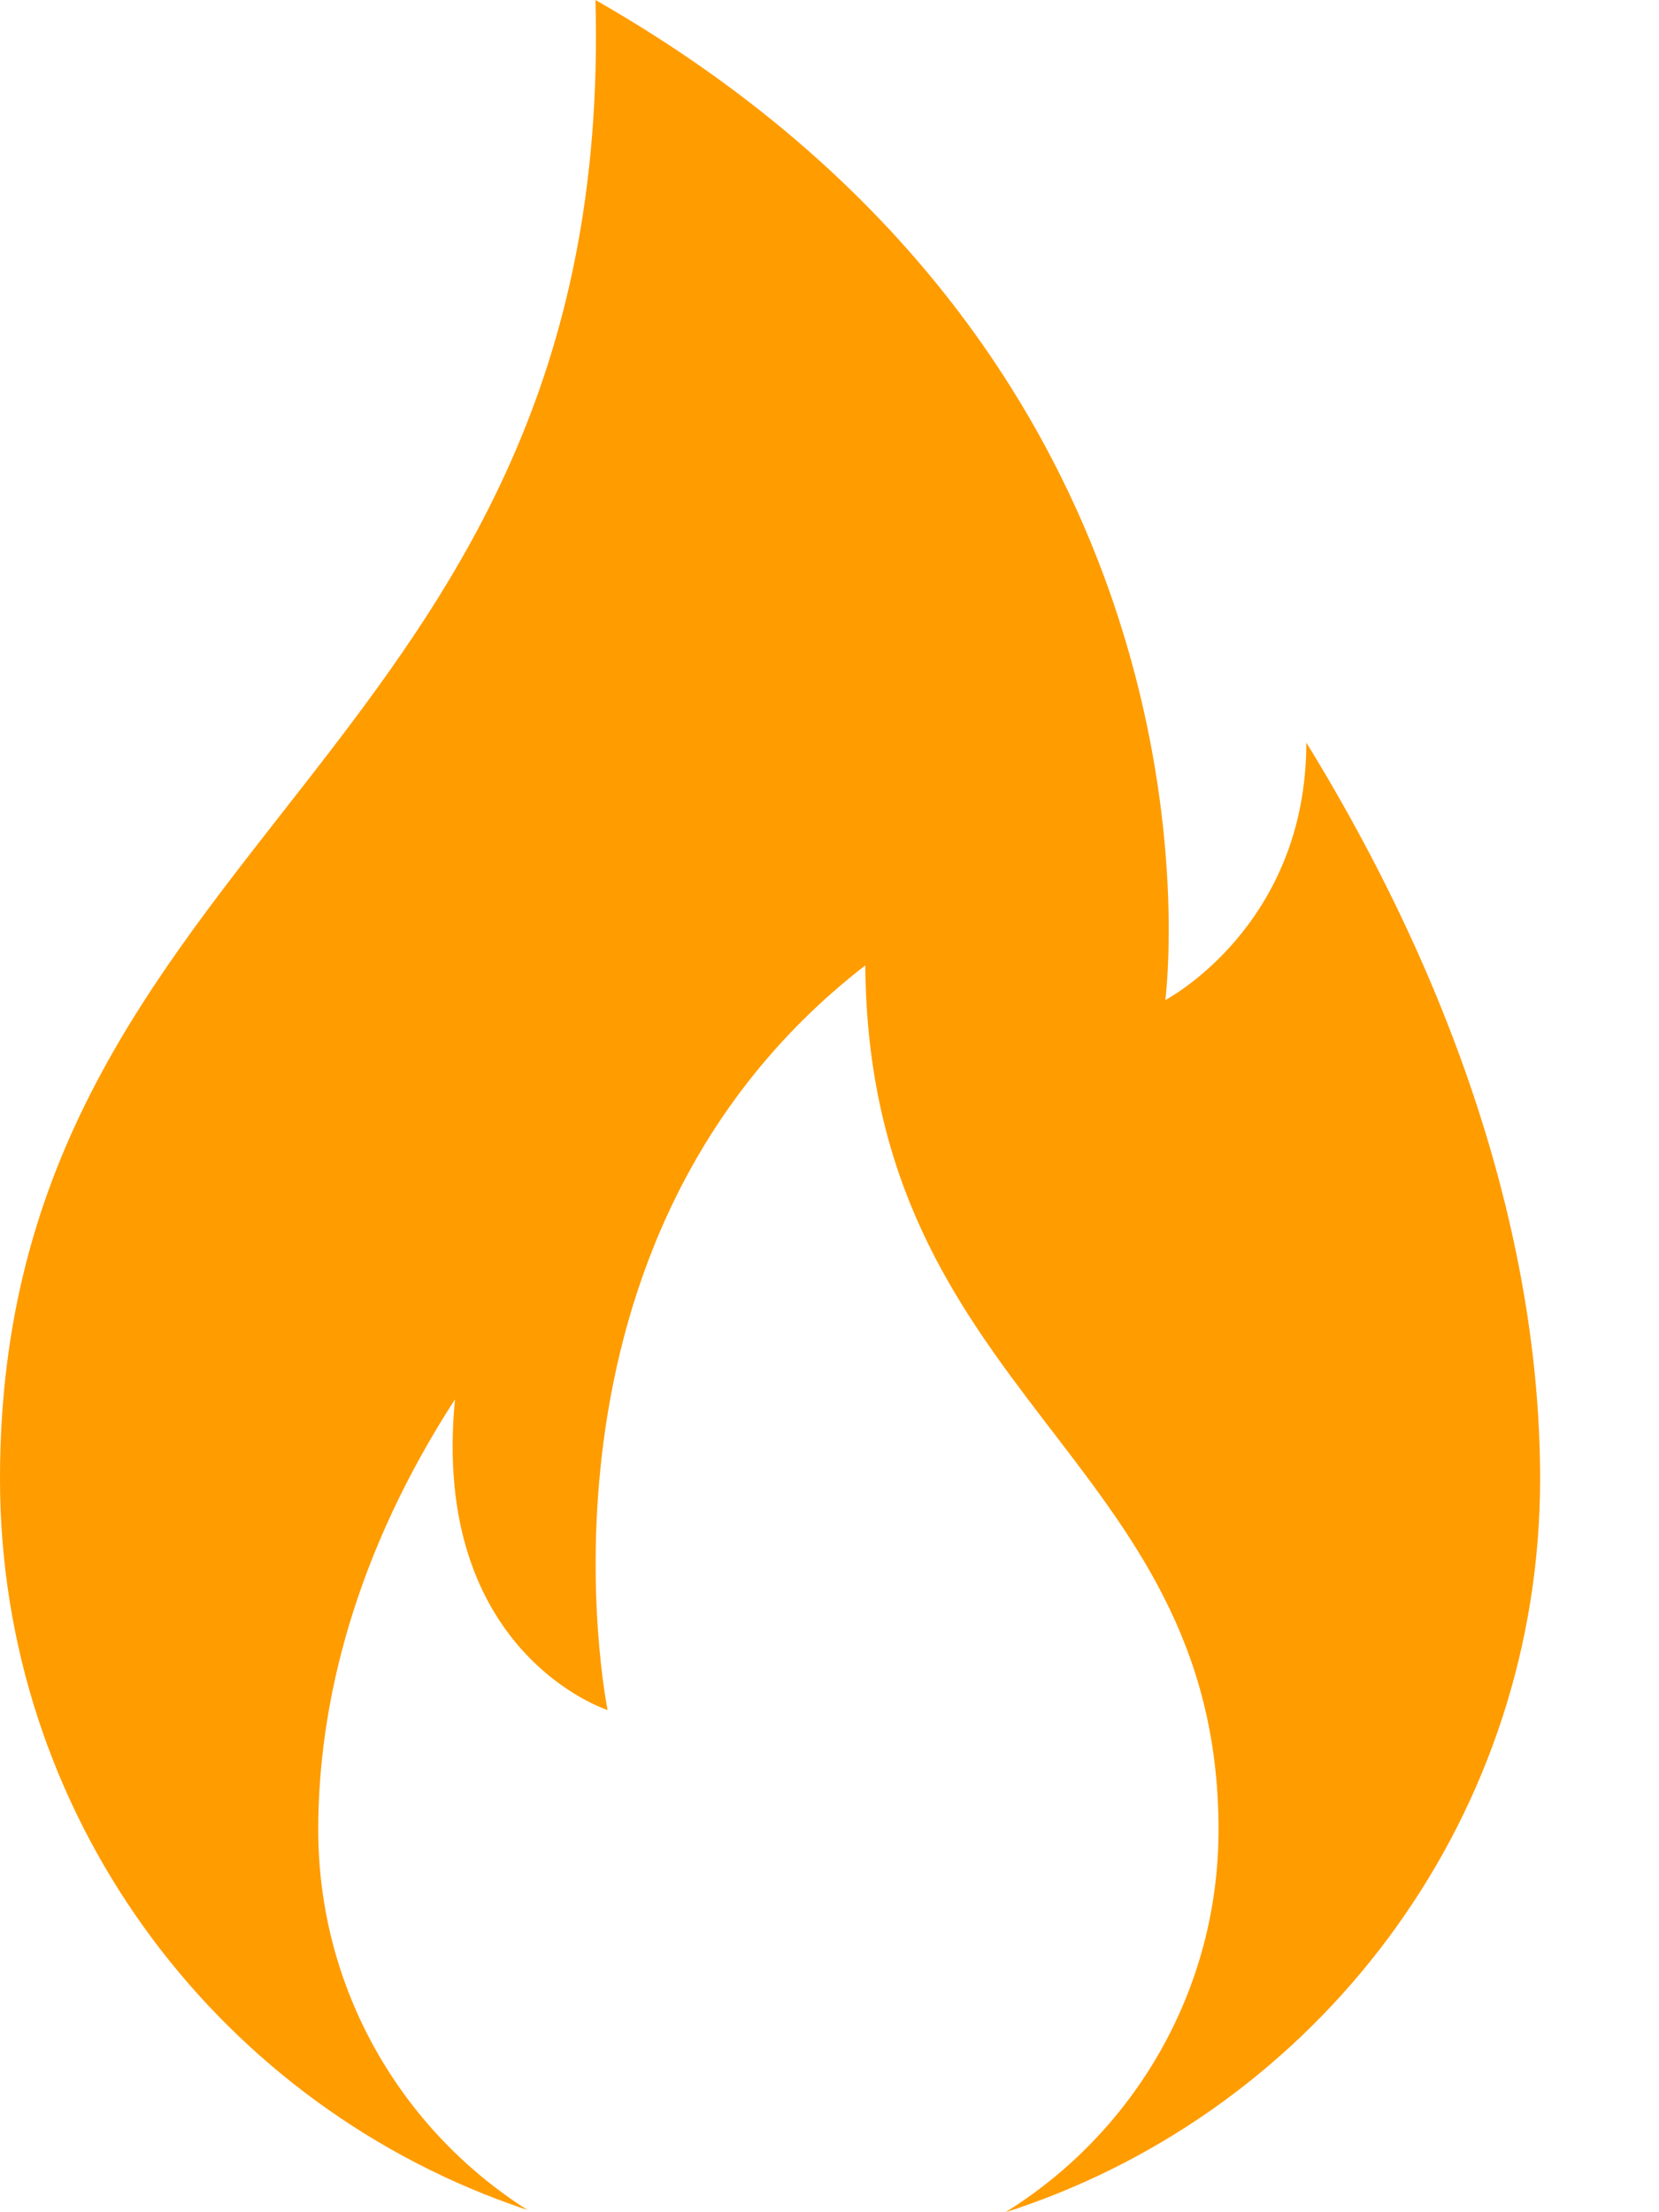<svg xmlns="http://www.w3.org/2000/svg" width="12" height="16" viewBox="0 0 12 16">
  <path fill="#FF9C00" fill-rule="evenodd" d="M11.449,5.371 C11.449,6.7 10.429,7.233 10.429,7.233 C10.429,7.233 11.03,2.695 6.307,0 C6.456,5.493 2,6.044 2,10.695 C2,13.114 3.541,15.172 5.695,15.942 C5.735,15.956 5.776,15.971 5.816,15.984 C4.906,15.407 4.302,14.39 4.302,13.233 C4.302,12.315 4.568,11.238 5.291,10.121 C5.113,11.958 6.395,12.368 6.395,12.368 C6.395,12.368 5.698,8.966 8.259,6.982 C8.282,10.119 10.814,10.515 10.814,13.233 C10.814,14.401 10.198,15.426 9.273,16 C9.332,15.982 9.39,15.962 9.448,15.941 C11.6,15.17 13.14,13.113 13.14,10.695 C13.14,9.125 12.624,7.282 11.449,5.371" transform="translate(-2)"/>
</svg>

